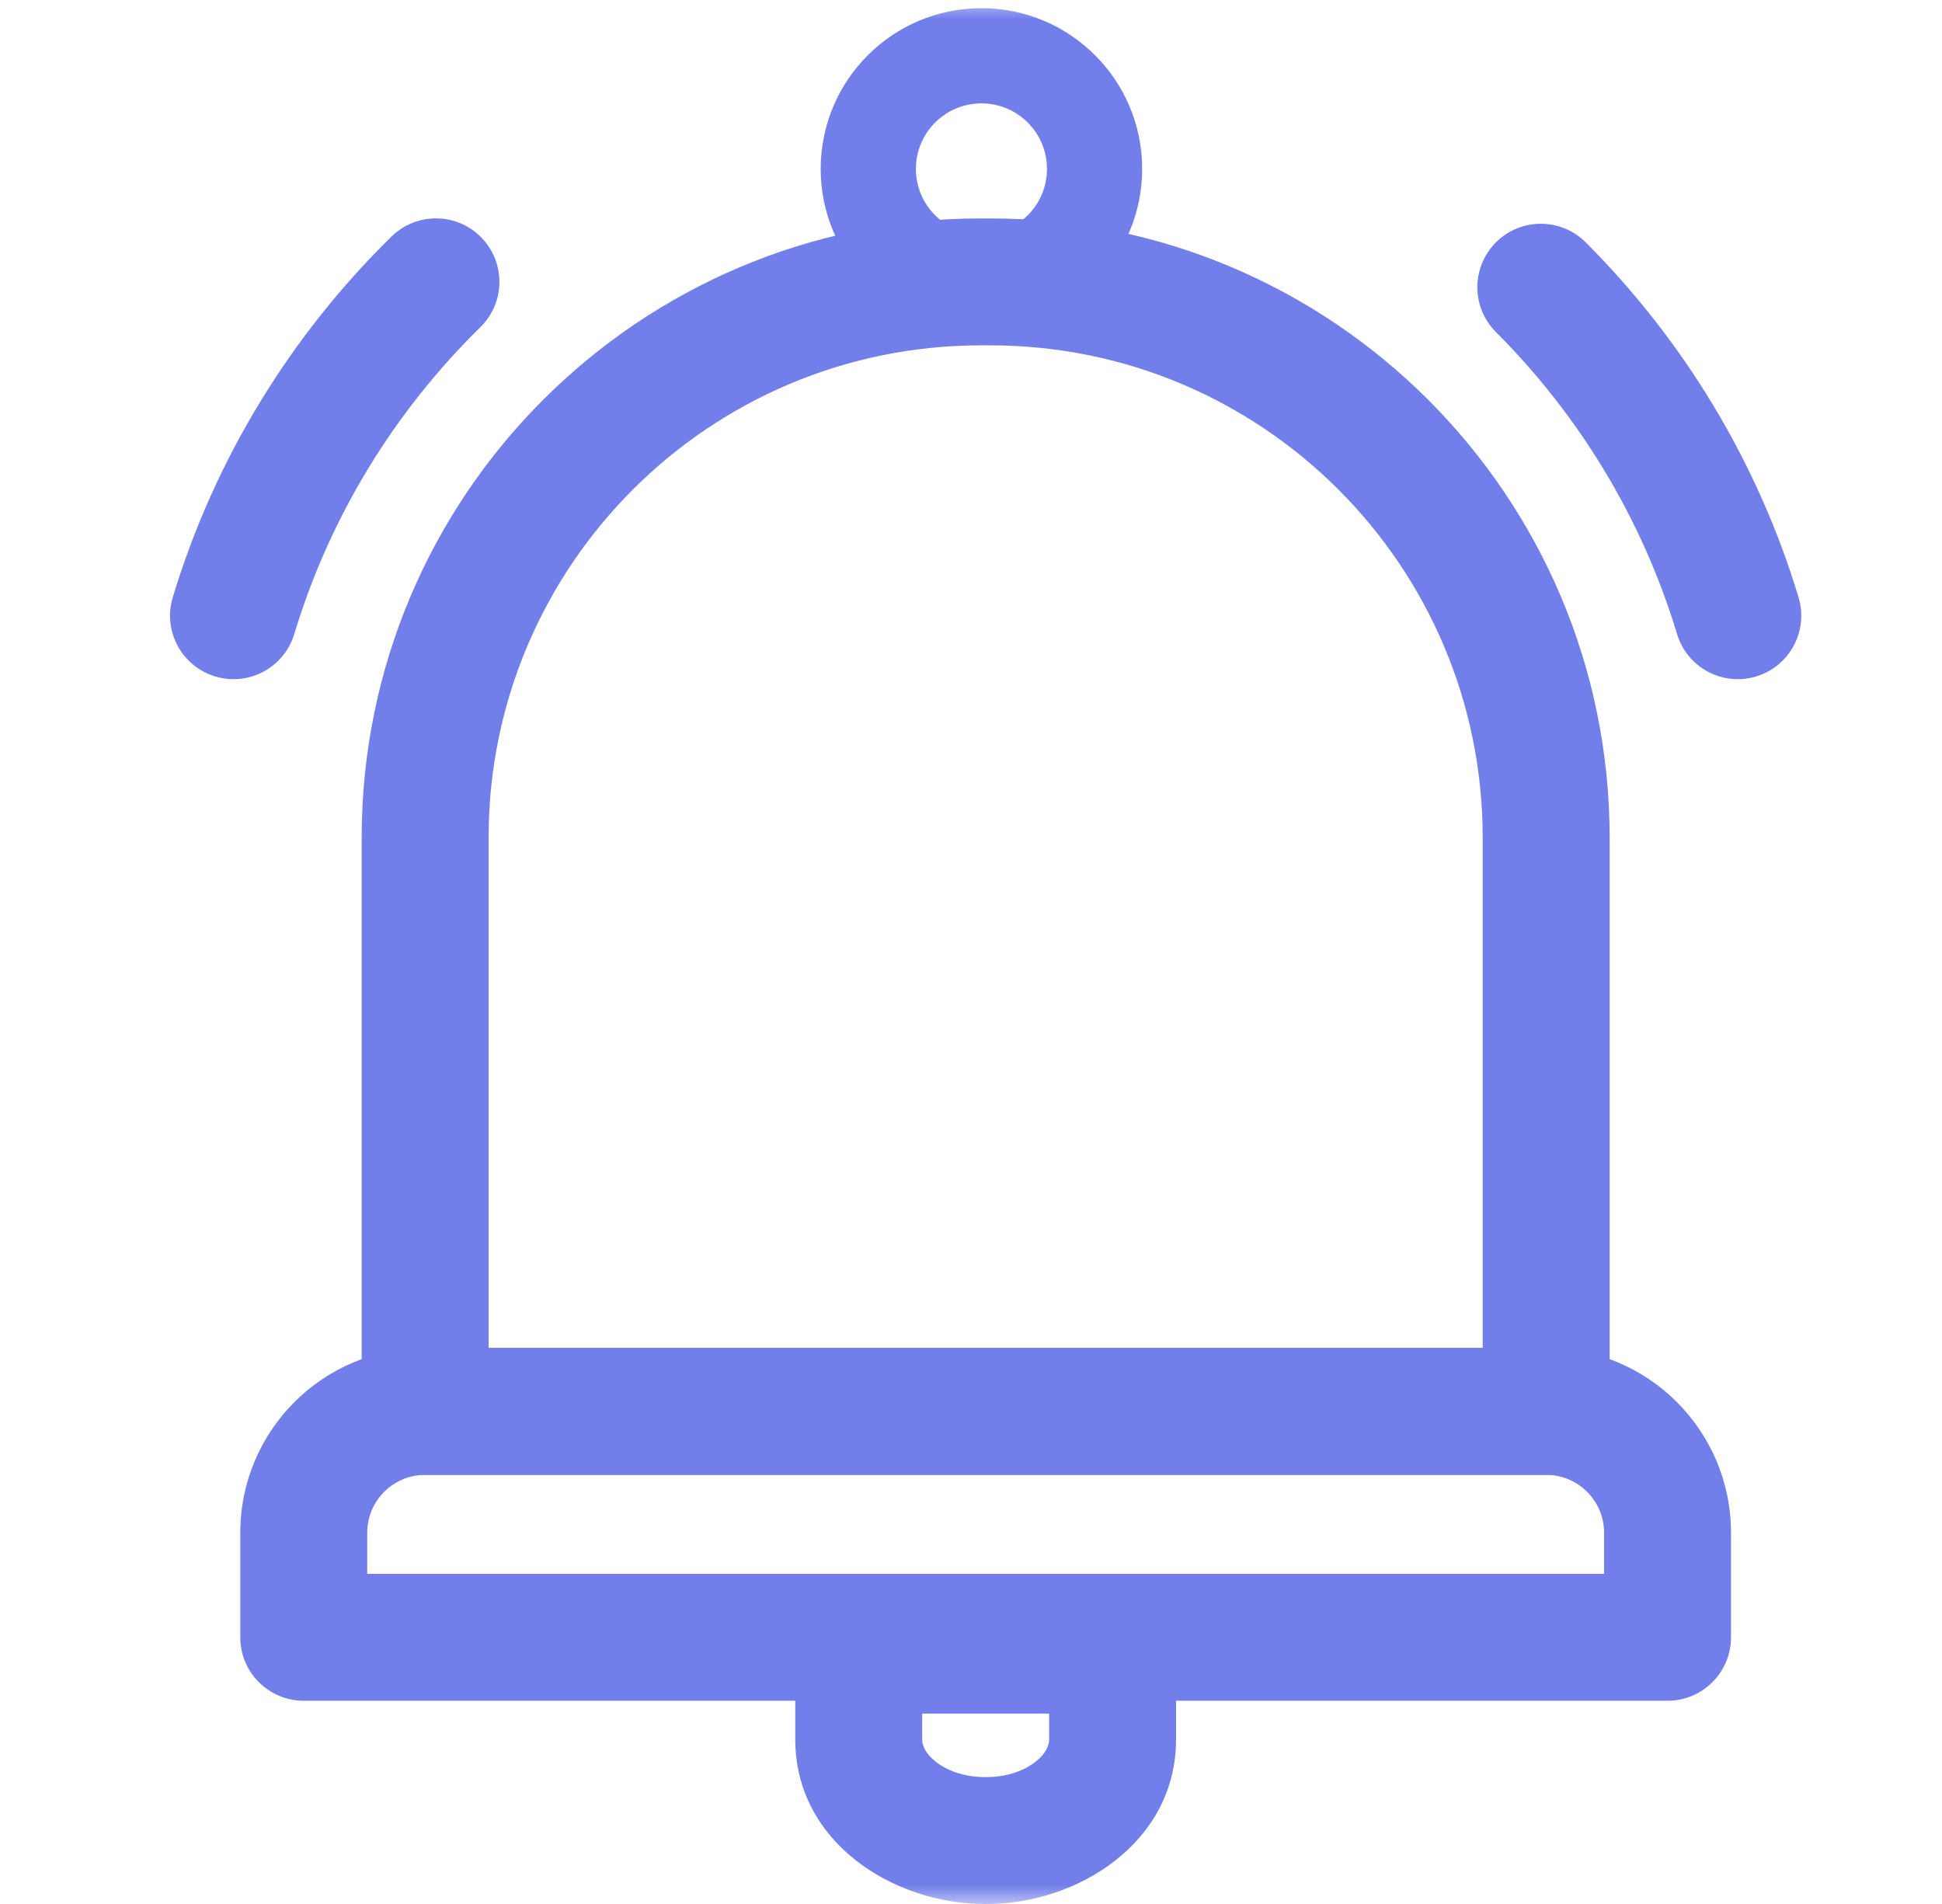 <svg width="51" height="50" viewBox="0 0 51 50" fill="none" xmlns="http://www.w3.org/2000/svg">
<mask id="mask0_722_7847" style="mask-type:luminance" maskUnits="userSpaceOnUse" x="0" y="0" width="51" height="50">
<path d="M0.885 3.8147e-06H50.885V50H0.885V3.8147e-06Z" fill="white"/>
</mask>
<g mask="url(#mask0_722_7847)">
<path fill-rule="evenodd" clip-rule="evenodd" d="M6.31 42.997C6.31 43.917 7.056 44.663 7.977 44.663H43.793C44.713 44.663 45.459 43.917 45.459 42.997V40.252C45.459 37.571 43.286 35.398 40.605 35.398H11.165C8.484 35.398 6.31 37.571 6.31 40.252V42.997ZM9.644 41.33V40.252C9.644 39.412 10.325 38.731 11.165 38.731H40.605C41.445 38.731 42.126 39.412 42.126 40.252V41.33H9.644Z" fill="#727FEA"/>
<path fill-rule="evenodd" clip-rule="evenodd" d="M5.651 17.764C6.532 18.03 7.462 17.532 7.728 16.651C8.661 13.562 10.364 10.8 12.616 8.591C13.273 7.947 13.283 6.892 12.638 6.234C11.994 5.577 10.938 5.567 10.281 6.212C7.639 8.804 5.636 12.049 4.537 15.687C4.271 16.568 4.769 17.498 5.651 17.764Z" fill="#727FEA"/>
<path fill-rule="evenodd" clip-rule="evenodd" d="M46.119 17.764C47 17.498 47.499 16.568 47.233 15.687C46.156 12.12 44.209 8.931 41.643 6.364C40.992 5.714 39.937 5.714 39.286 6.364C38.635 7.015 38.635 8.071 39.286 8.721C41.472 10.908 43.127 13.622 44.042 16.651C44.308 17.532 45.238 18.03 46.119 17.764Z" fill="#727FEA"/>
<path fill-rule="evenodd" clip-rule="evenodd" d="M9.498 37.064C9.498 37.985 10.244 38.731 11.165 38.731H40.605C41.526 38.731 42.272 37.985 42.272 37.064V22.002C42.272 13.018 34.989 5.736 26.005 5.736H25.764C16.781 5.736 9.498 13.018 9.498 22.002V37.064ZM12.831 35.398V22.002C12.831 14.859 18.622 9.069 25.764 9.069H26.005C33.148 9.069 38.938 14.859 38.938 22.002V35.398H12.831Z" fill="#727FEA"/>
<path fill-rule="evenodd" clip-rule="evenodd" d="M20.885 45.678C20.885 48.387 23.471 50 25.858 50H25.912C28.299 50 30.885 48.387 30.885 45.678V43.333C30.885 42.413 30.139 41.667 29.218 41.667H22.552C21.631 41.667 20.885 42.413 20.885 43.333V45.678ZM24.564 46.256C24.284 46.032 24.218 45.817 24.218 45.678V45H27.552V45.678C27.552 45.817 27.486 46.032 27.206 46.256C26.923 46.483 26.471 46.667 25.912 46.667H25.858C25.298 46.667 24.846 46.483 24.564 46.256Z" fill="#727FEA"/>
<path fill-rule="evenodd" clip-rule="evenodd" d="M21.553 4.436C21.553 6.767 23.443 8.657 25.774 8.657C28.105 8.657 29.995 6.767 29.995 4.436C29.995 2.105 28.105 0.215 25.774 0.215C23.443 0.215 21.553 2.105 21.553 4.436ZM25.774 6.157C24.823 6.157 24.053 5.387 24.053 4.436C24.053 3.485 24.823 2.715 25.774 2.715C26.724 2.715 27.495 3.485 27.495 4.436C27.495 5.387 26.724 6.157 25.774 6.157Z" fill="#727FEA"/>
</g>
</svg>
